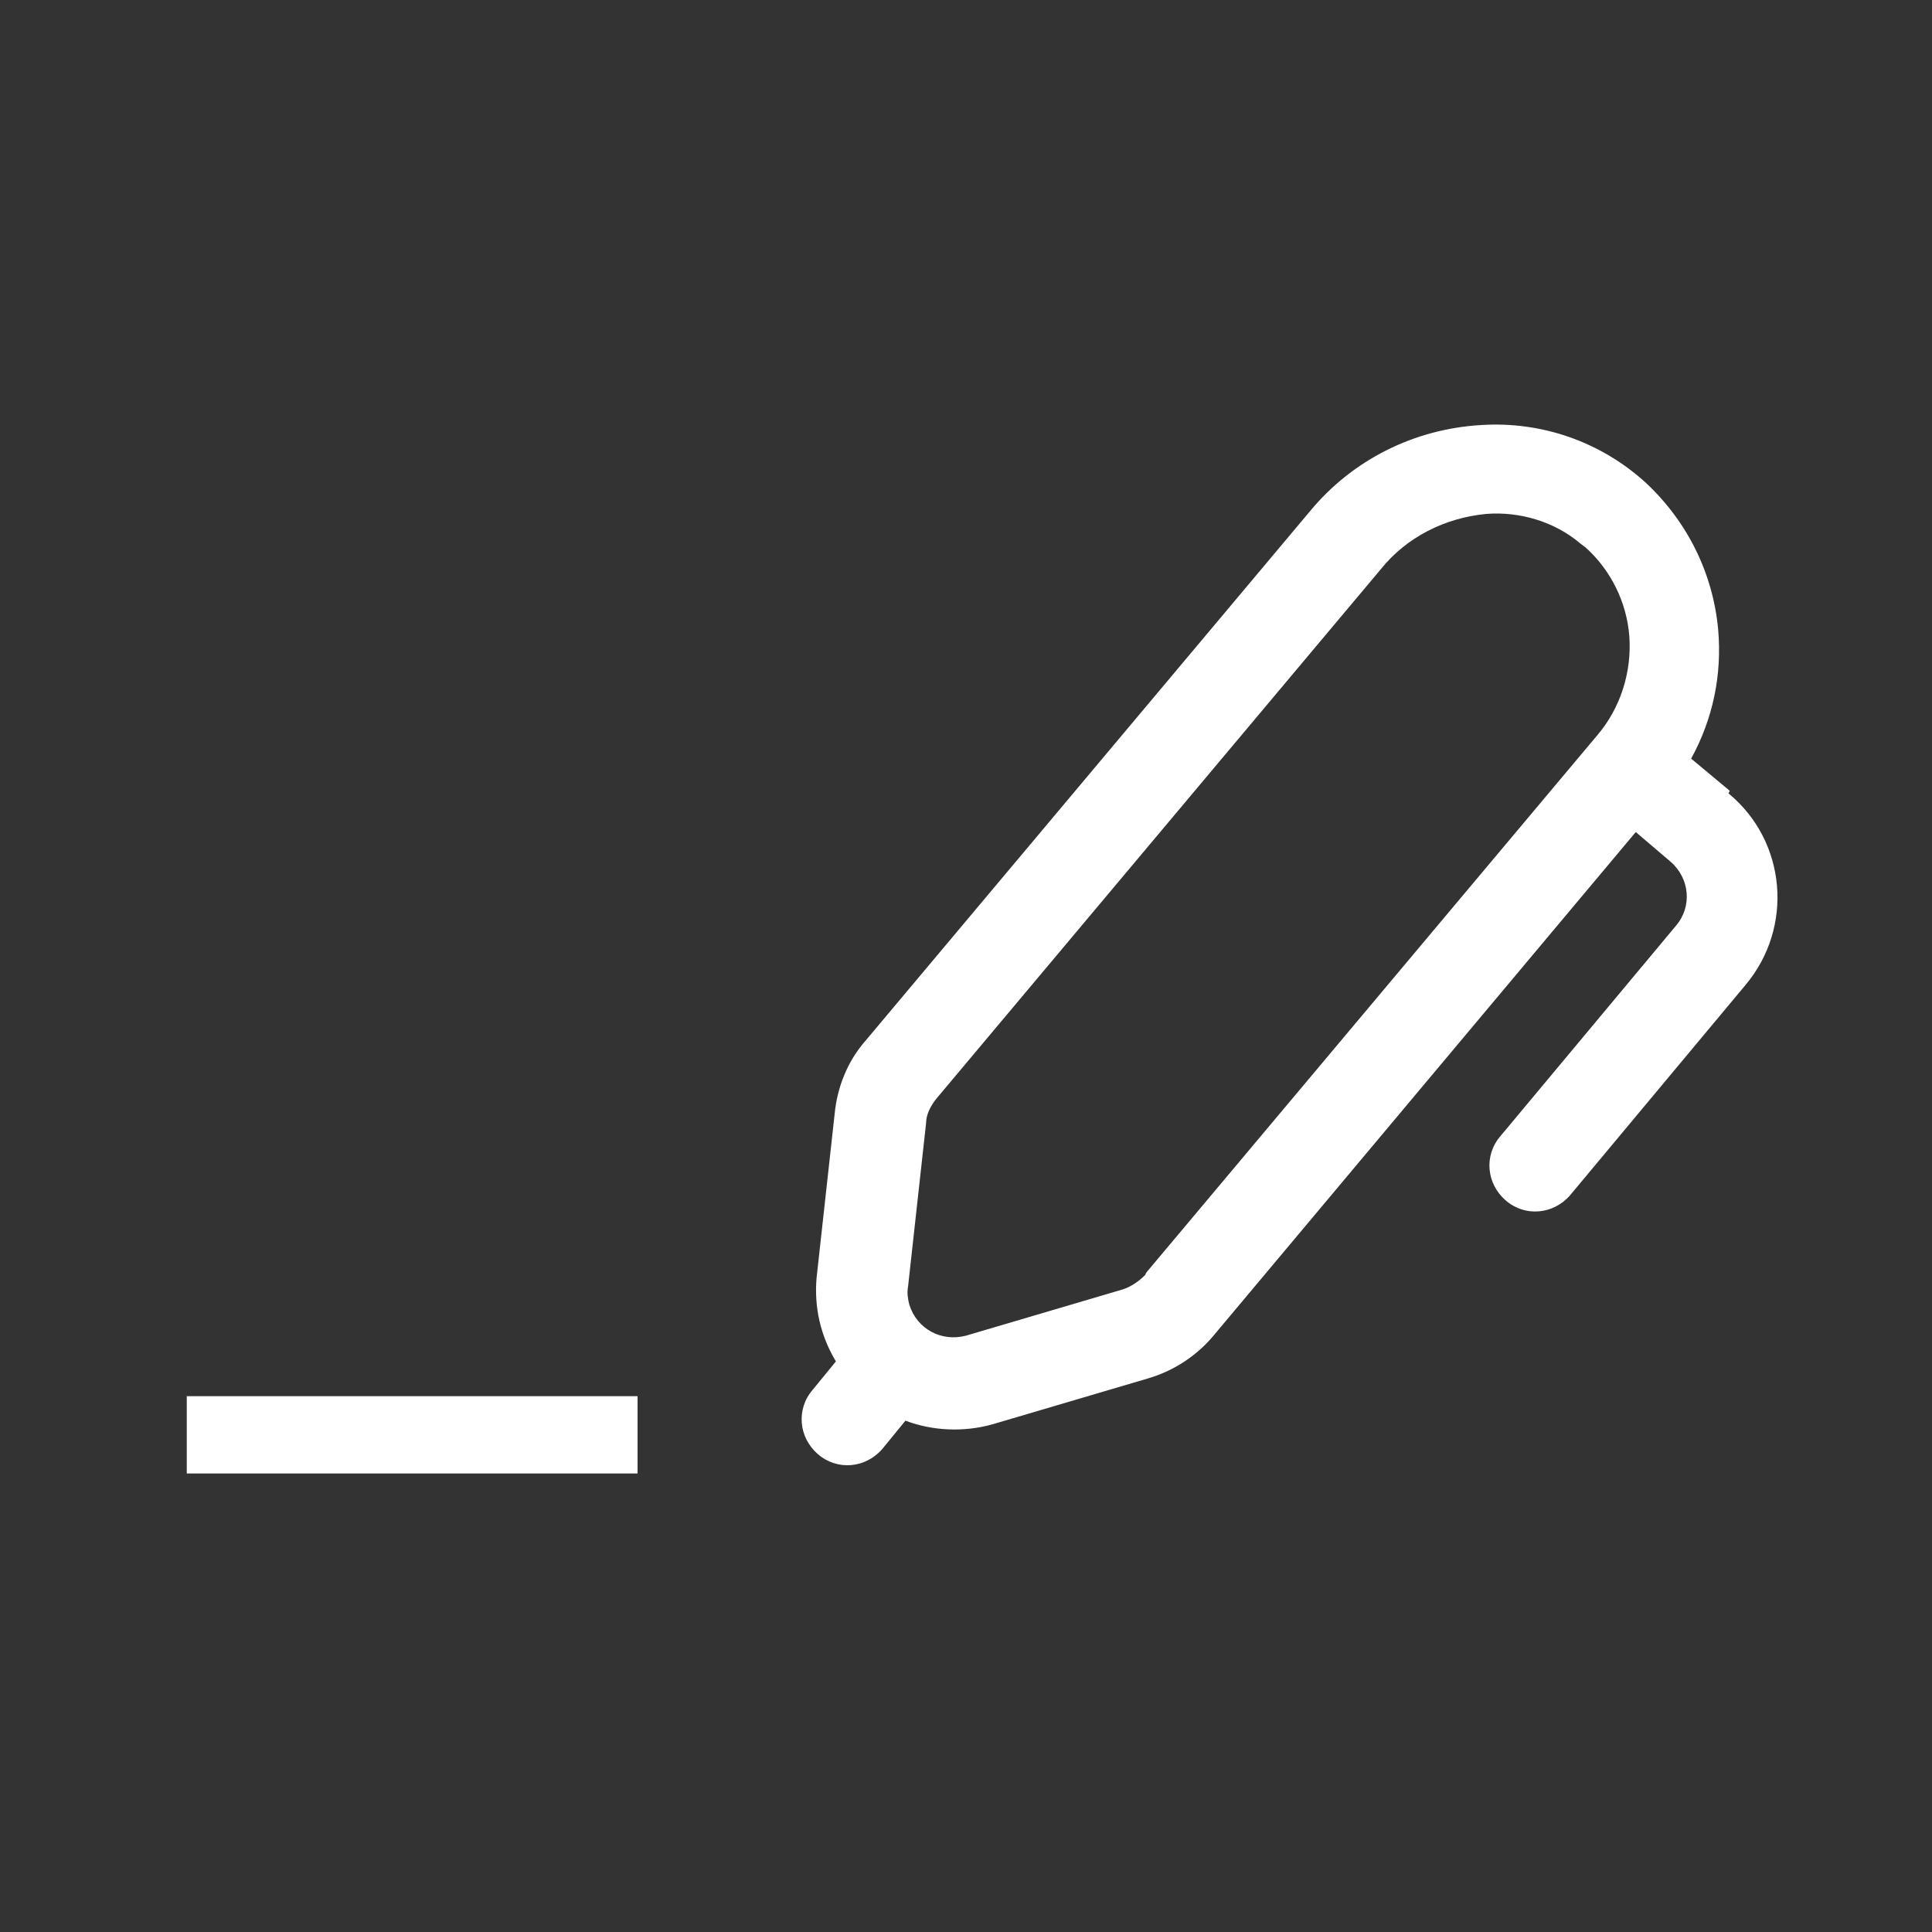 <?xml version="1.0" encoding="UTF-8"?>
<svg id="_레이어_1" data-name="레이어_1" xmlns="http://www.w3.org/2000/svg" version="1.1" viewBox="0 0 150 150">
  <rect x="0" y="0" width="150" height="150" fill="#333333" stroke="none"/>
  <!-- Generator: Adobe Illustrator 29.2.1, SVG Export Plug-In . SVG Version: 2.1.0 Build 116)  -->
  <defs>
    <style>
      .st0 {
        fill: #fff;
      }
    </style>
  </defs>
  <path class="st0" d="M134.3,61.4l-3-2.5c1.7-3.1,2.4-6.5,2.1-10-.4-4.4-2.4-8.4-5.6-11.4-3.5-3.2-8.1-4.8-12.8-4.5-5.2.3-10,2.7-13.3,6.7l-34.5,41.1c-1.4,1.6-2.2,3.6-2.4,5.7l-1.4,12.7c-.2,2.3.3,4.5,1.5,6.5l-1.8,2.2c-1.3,1.5-1.1,3.7.4,5s3.7,1.1,5-.4l1.8-2.2c2.1.8,4.5.9,6.7.3l12.2-3.6c2-.6,3.8-1.8,5.1-3.4l32.7-39,2.7,2.3c1.5,1.3,1.7,3.5.4,5l-13.6,16.3c-1.3,1.5-1.1,3.7.4,5s3.7,1.1,5-.4l13.6-16.3c3.8-4.5,3.2-11.2-1.3-14.9ZM88.9,99c-.5.5-1.1.9-1.7,1.1l-12.2,3.6c-1.9.5-3.8-.5-4.4-2.4-.1-.4-.2-.9-.1-1.4l1.4-12.7c0-.7.4-1.4.8-1.9l34.5-41.1c2-2.5,5-4,8.2-4.3,2.6-.2,5.3.6,7.3,2.3l.4.3c2,1.8,3.2,4.3,3.4,6.9.2,2.8-.7,5.6-2.5,7.7l-35,41.7Z"/>
  <rect class="st0" x="14.5" y="108.4" width="35" height="6"/>
</svg>